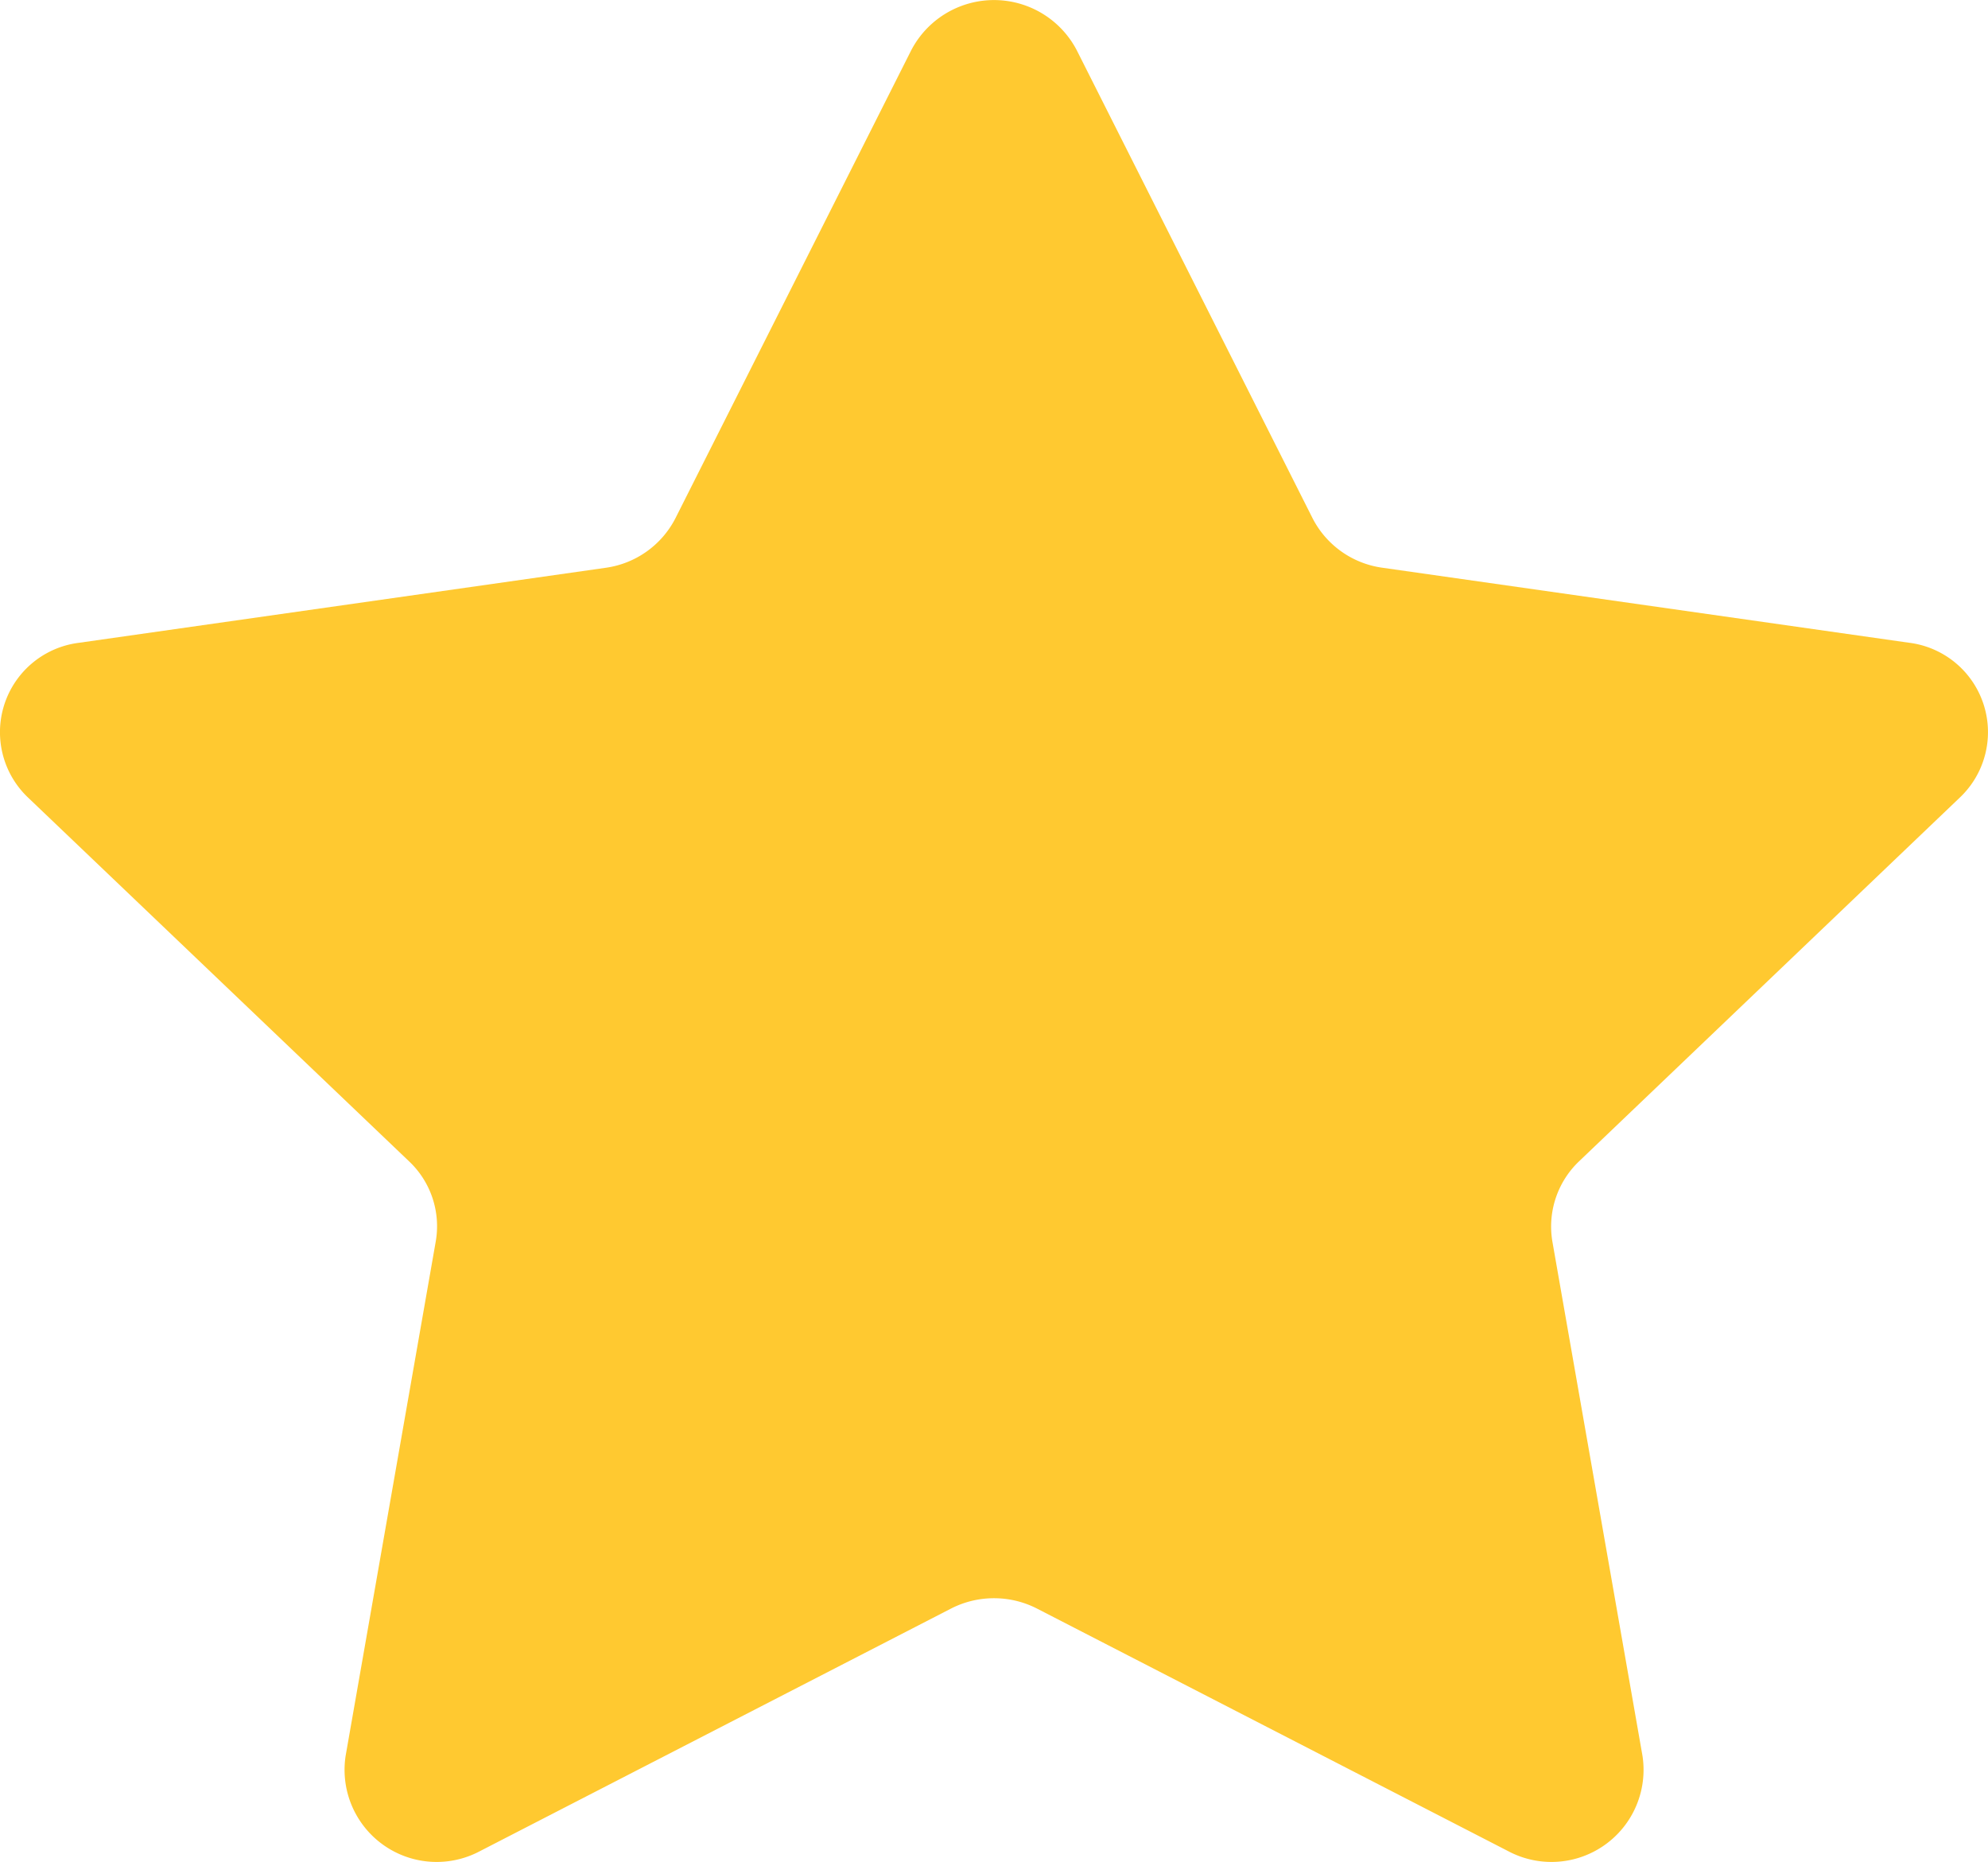 <svg xmlns="http://www.w3.org/2000/svg" xmlns:xlink="http://www.w3.org/1999/xlink" width="17.657" height="16.534" viewBox="0 0 17.657 16.534"><defs><clipPath id="a"><rect width="17.657" height="16.534" transform="translate(0 0)" fill="none"/></clipPath></defs><g transform="translate(0 0)"><g clip-path="url(#a)"><path d="M9.565.449,11.657,4.6a.823.823,0,0,0,.619.441l4.677.666a.8.8,0,0,1,.456,1.373l-3.385,3.233a.8.8,0,0,0-.236.712l.8,4.565a.818.818,0,0,1-1.192.848L9.211,14.284a.839.839,0,0,0-.765,0L4.262,16.438A.818.818,0,0,1,3.07,15.59l.8-4.565a.792.792,0,0,0-.236-.712L.248,7.081A.8.8,0,0,1,.7,5.708l4.678-.666A.823.823,0,0,0,6,4.6L8.092.449a.829.829,0,0,1,1.473,0" fill="#ffc930"/></g></g></svg>